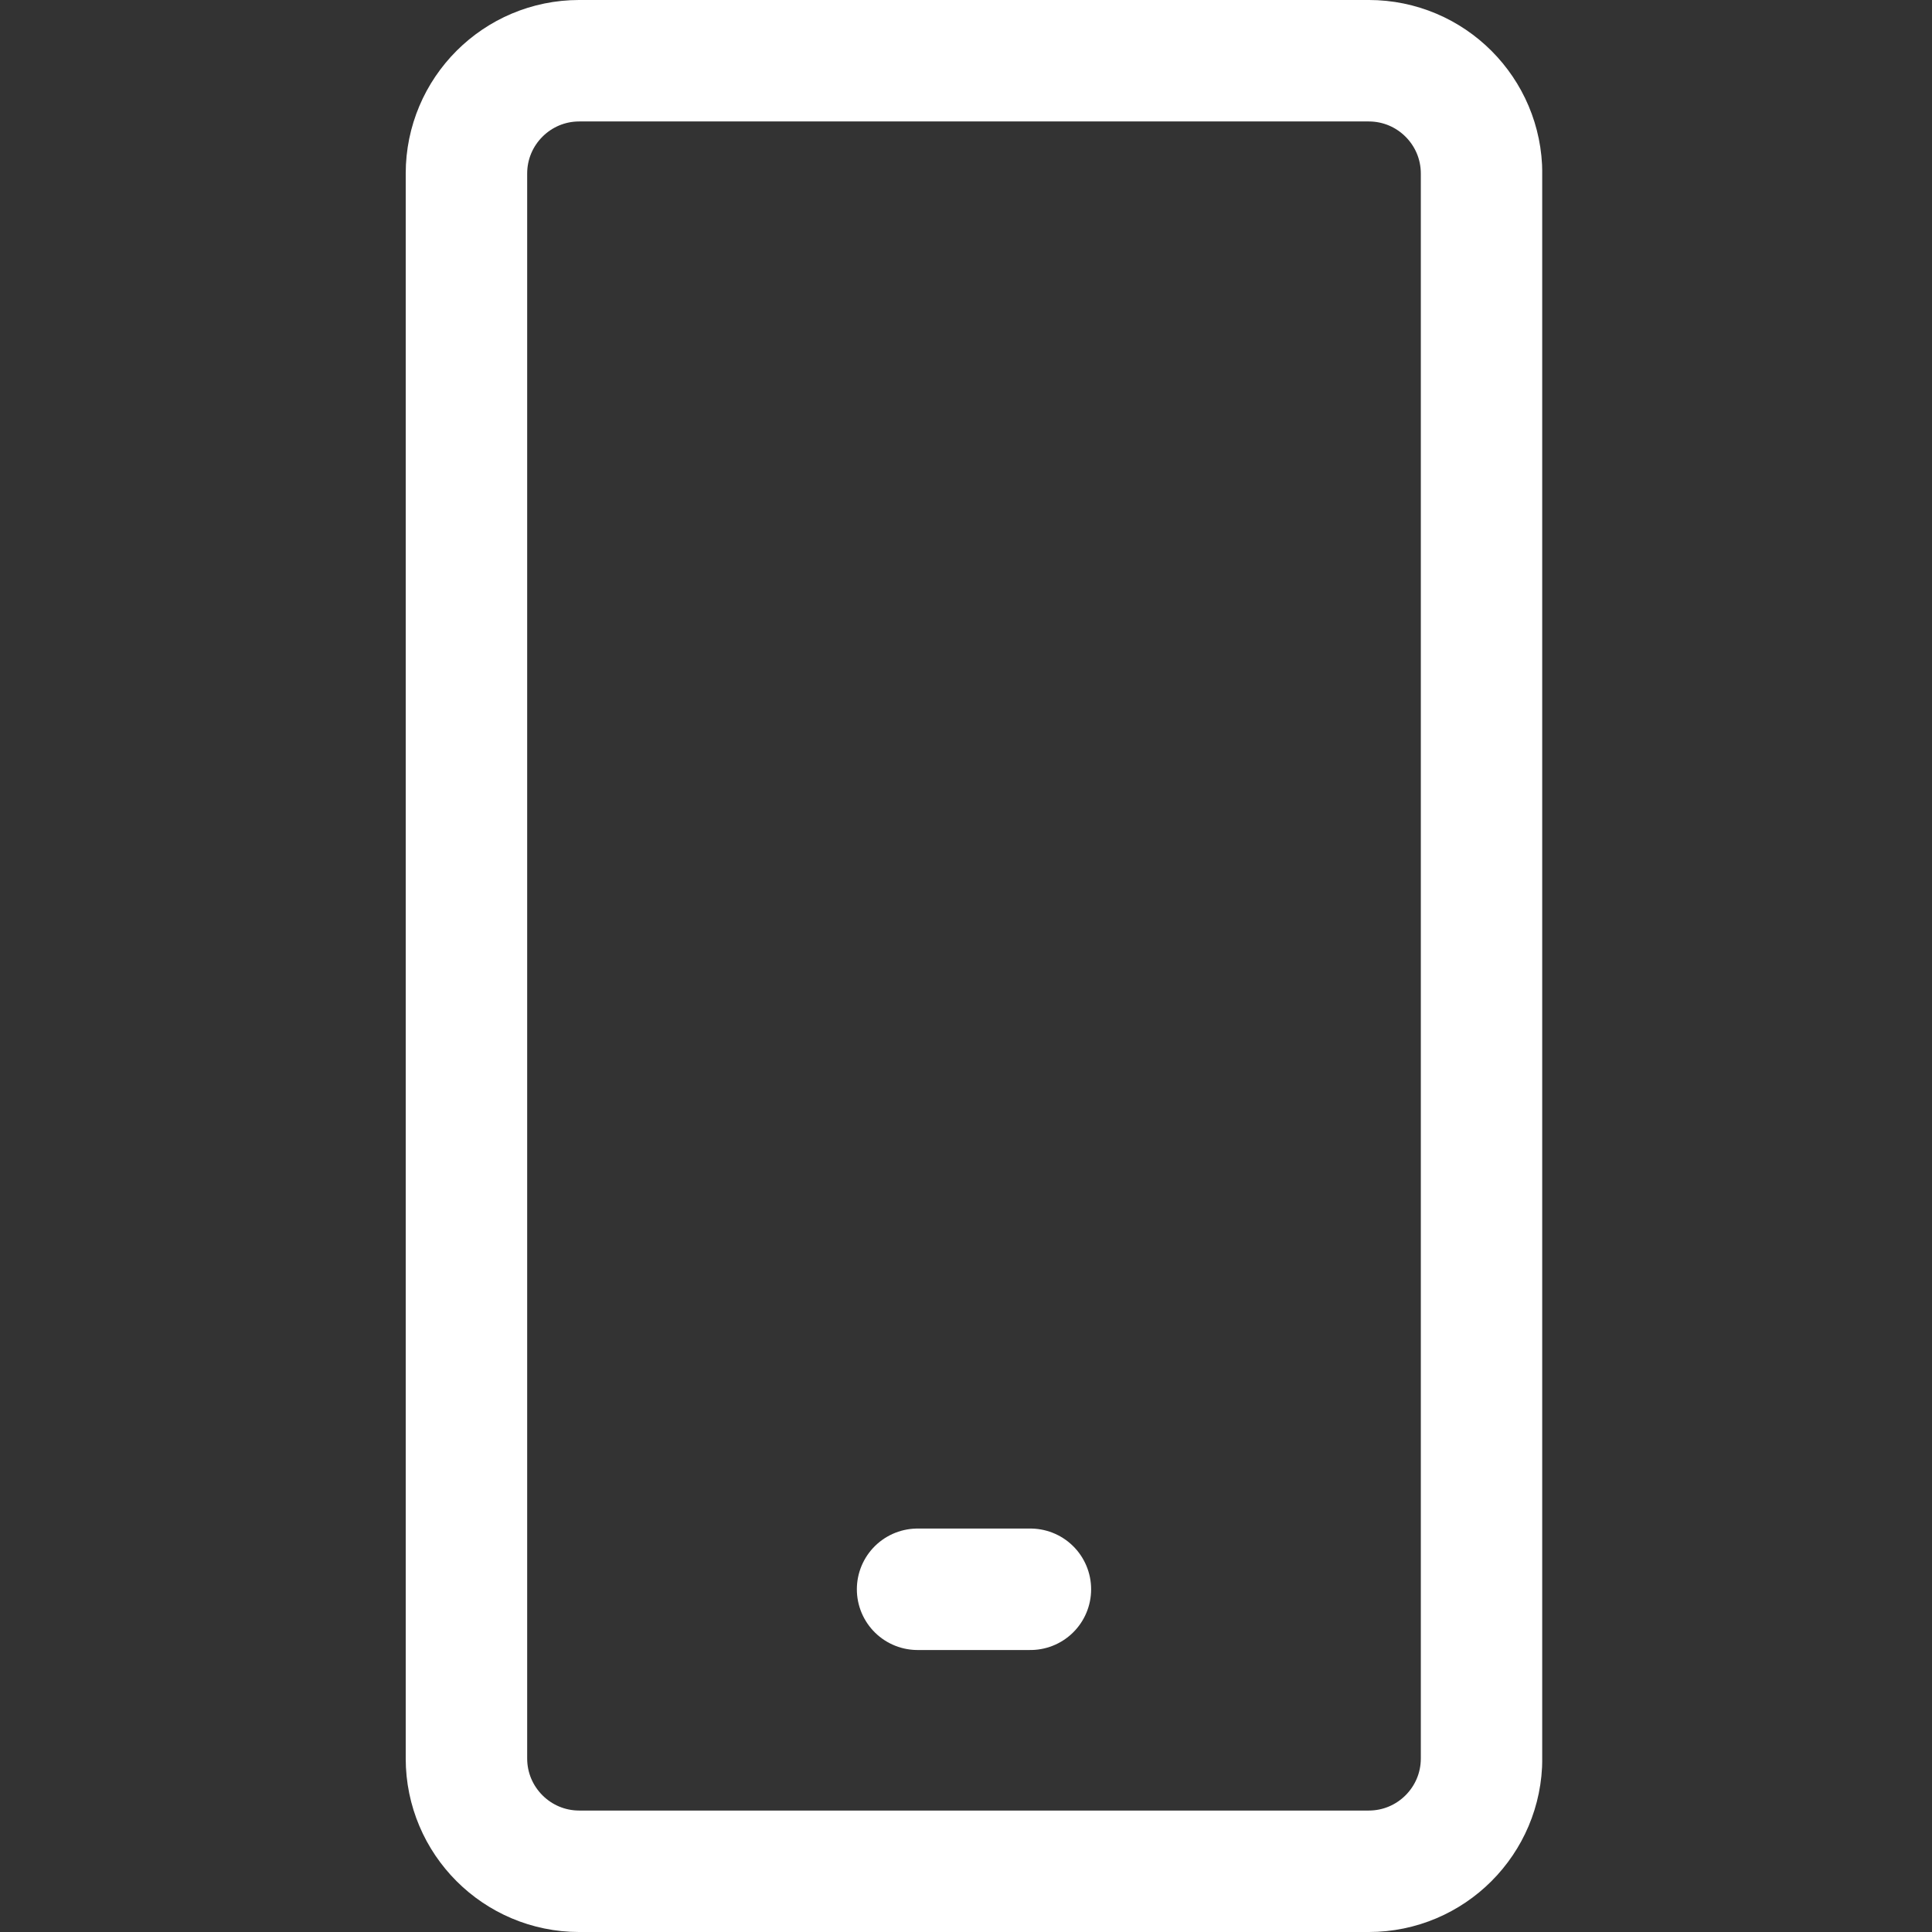 <?xml version="1.0" encoding="UTF-8"?>
<svg xmlns="http://www.w3.org/2000/svg" width="100" height="100" viewBox="0 0 100 100" fill="none">
  <rect x="0" y="0" width="100" height="100" fill="#333333" stroke="none"/>
  <g clip-path="url(#clip0_1503_912)">
    <path d="M47.494 82.261H53.333M70.846 3.143C74.07 3.143 76.685 5.759 76.685 8.983V91.017C76.685 94.241 74.07 96.857 70.846 96.857H29.982C26.758 96.857 24.143 94.241 24.143 91.017V8.983C24.143 5.759 26.758 3.143 29.982 3.143H70.846Z" stroke="white" stroke-width="6.287" stroke-linecap="round" stroke-linejoin="round"></path>
  </g>
  <defs>
    <clipPath id="clip0_1503_912">
      <rect width="58.824" height="100" fill="white" transform="translate(21)"></rect>
    </clipPath>
  </defs>
</svg>
